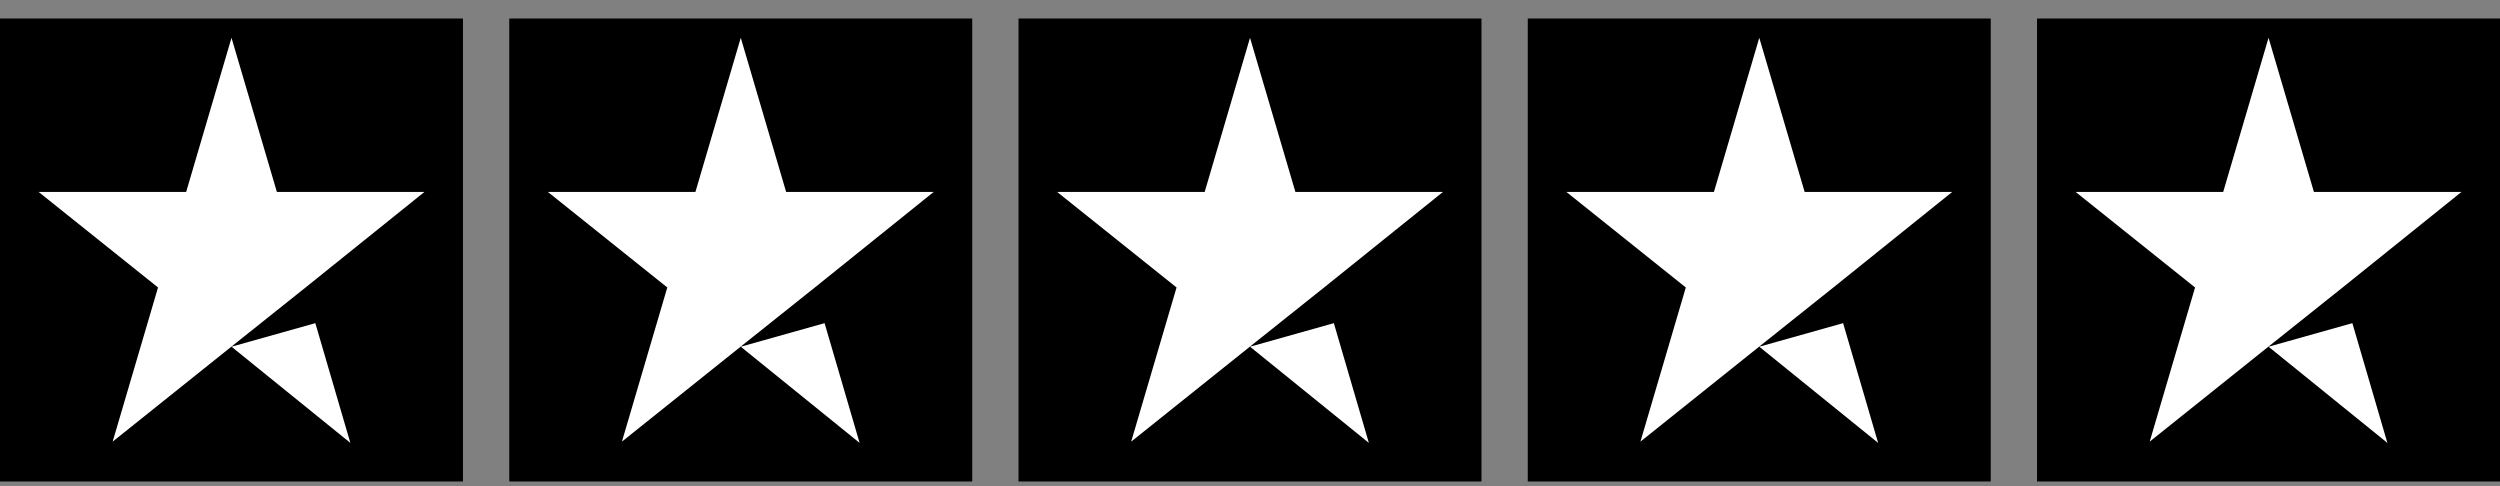 <svg width="108" height="21" viewBox="0 0 108 21" fill="none" xmlns="http://www.w3.org/2000/svg">
<rect x="0" y="0" width="108" height="21" fill="#808080" stroke="none"/>
<rect width="20" height="20" transform="translate(0 0.8)" fill="black"></rect>
<path d="M10.001 14.978L13.622 13.96L15.135 19.133L10.001 14.978ZM18.335 8.292H11.961L10.001 1.633L8.042 8.292H1.668L6.827 12.419L4.867 19.078L10.026 14.951L13.201 12.419L18.335 8.292Z" fill="white"></path>
<rect width="20" height="20" transform="translate(22 0.8)" fill="black"></rect>
<path d="M32.001 14.978L35.622 13.96L37.135 19.133L32.001 14.978ZM40.335 8.292H33.961L32.001 1.633L30.042 8.292H23.668L28.827 12.419L26.867 19.078L32.026 14.951L35.201 12.419L40.335 8.292Z" fill="white"></path>
<rect width="20" height="20" transform="translate(44 0.8)" fill="black"></rect>
<path d="M54.001 14.978L57.622 13.96L59.135 19.133L54.001 14.978ZM62.335 8.292H55.961L54.001 1.633L52.042 8.292H45.668L50.827 12.419L48.867 19.078L54.026 14.951L57.201 12.419L62.335 8.292Z" fill="white"></path>
<rect width="20" height="20" transform="translate(66 0.8)" fill="black"></rect>
<path d="M76.001 14.978L79.622 13.96L81.135 19.133L76.001 14.978ZM84.335 8.292H77.961L76.001 1.633L74.042 8.292H67.668L72.827 12.419L70.867 19.078L76.026 14.951L79.201 12.419L84.335 8.292Z" fill="white"></path>
<rect width="20" height="20" transform="translate(88 0.8)" fill="black"></rect>
<path d="M98.001 14.978L101.622 13.96L103.135 19.133L98.001 14.978ZM106.335 8.292H99.961L98.001 1.633L96.042 8.292H89.668L94.827 12.419L92.867 19.078L98.026 14.951L101.201 12.419L106.335 8.292Z" fill="white"></path>
</svg>
